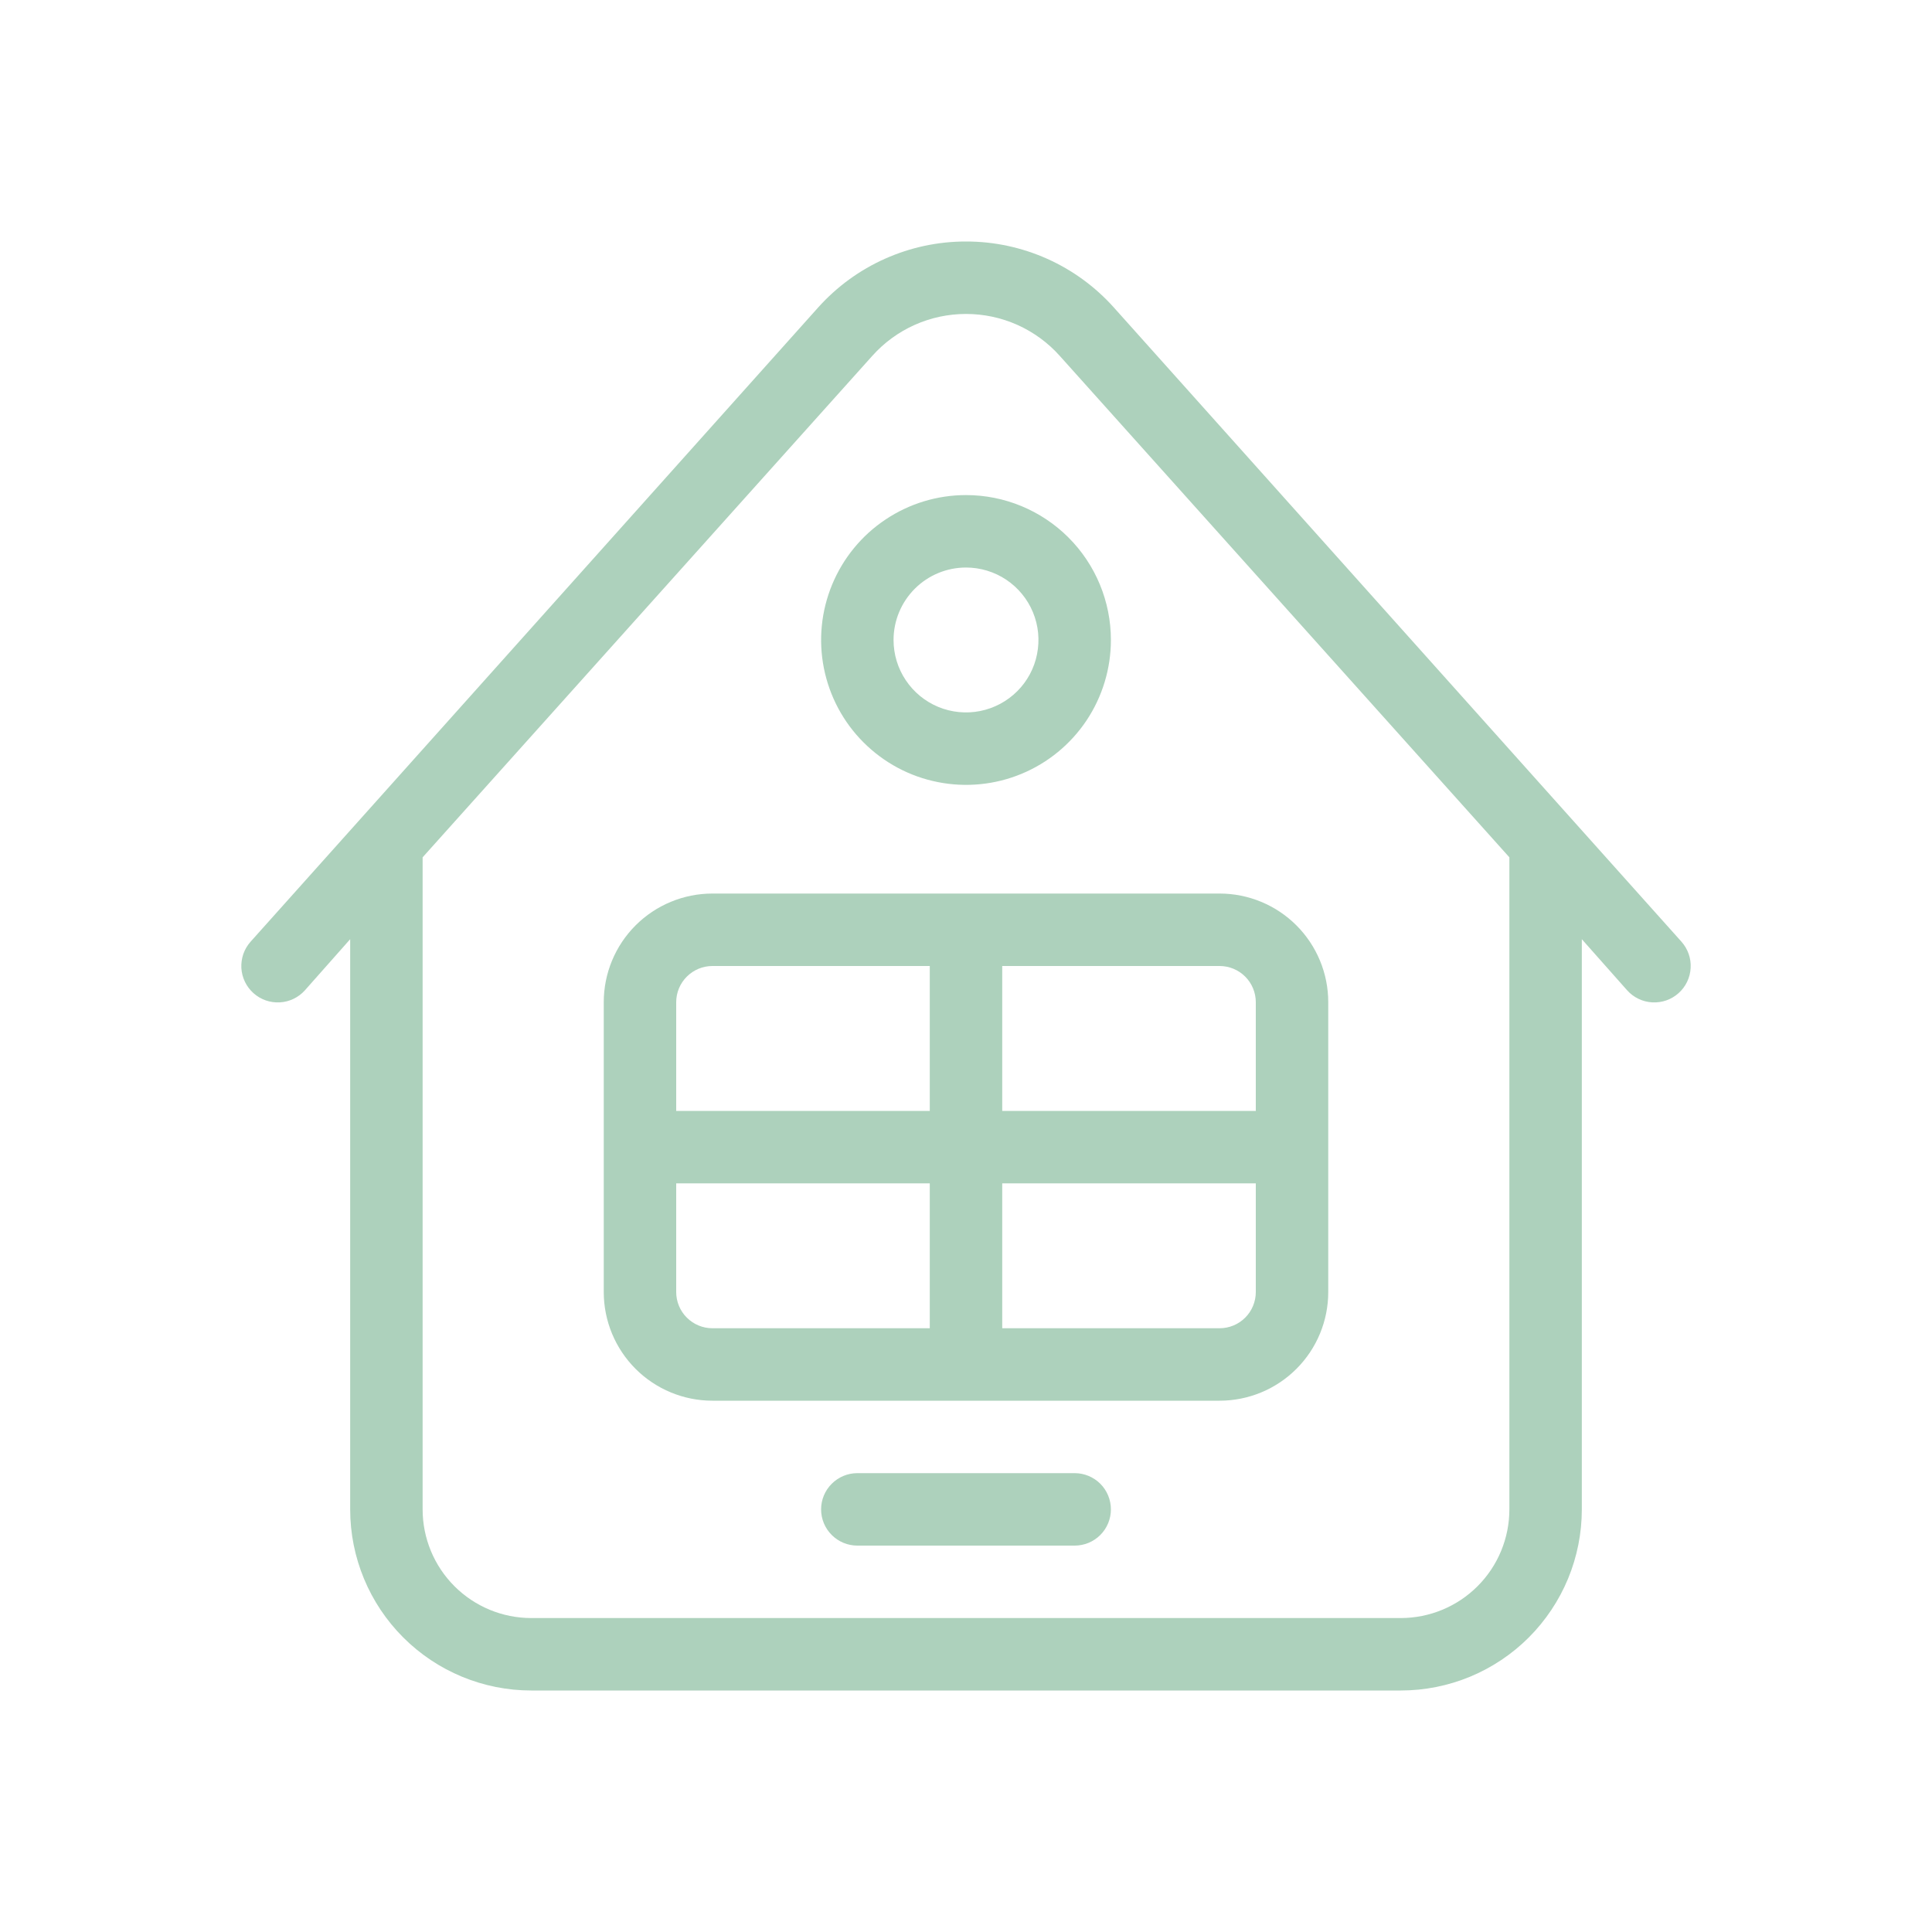 <?xml version="1.0" encoding="utf-8"?>
<svg width="40" height="40" viewBox="0 0 40 40" fill="none" xmlns="http://www.w3.org/2000/svg">
<g id="icon-sell">
<path id="Vector" fill-rule="evenodd" clip-rule="evenodd" d="M7.25 19.445V31.25C7.25 32.245 7.645 33.198 8.349 33.902C9.052 34.605 10.006 35 11 35H29C29.493 35 29.98 34.903 30.435 34.715C30.89 34.526 31.304 34.25 31.652 33.902C32 33.553 32.276 33.14 32.465 32.685C32.653 32.23 32.75 31.742 32.75 31.25V19.445L33.688 20.503C33.821 20.652 34.008 20.742 34.208 20.753C34.408 20.764 34.604 20.696 34.753 20.562C34.902 20.429 34.992 20.242 35.003 20.042C35.015 19.843 34.946 19.647 34.813 19.497L23.06 6.365C22.675 5.935 22.203 5.591 21.676 5.356C21.149 5.121 20.578 4.999 20 5C19.423 4.999 18.852 5.121 18.325 5.356C17.797 5.591 17.326 5.935 16.94 6.365L5.188 19.497C5.122 19.571 5.071 19.657 5.038 19.751C5.006 19.845 4.992 19.944 4.997 20.042C5.009 20.242 5.099 20.429 5.248 20.562C5.397 20.696 5.593 20.764 5.793 20.753C5.993 20.742 6.18 20.652 6.313 20.503L7.25 19.445ZM31.25 17.75L21.943 7.37C21.699 7.096 21.399 6.877 21.065 6.727C20.73 6.577 20.367 6.5 20 6.5C19.634 6.5 19.271 6.577 18.936 6.727C18.601 6.877 18.302 7.096 18.058 7.37L8.75 17.75V31.25C8.75 31.847 8.987 32.419 9.409 32.841C9.831 33.263 10.404 33.5 11 33.5H29C29.597 33.5 30.169 33.263 30.591 32.841C31.013 32.419 31.25 31.847 31.25 31.25V17.75ZM22.25 30.5H17.75C17.551 30.5 17.361 30.579 17.22 30.72C17.079 30.86 17 31.051 17 31.25C17 31.449 17.079 31.64 17.22 31.78C17.361 31.921 17.551 32 17.75 32H22.25C22.449 32 22.64 31.921 22.781 31.78C22.921 31.64 23 31.449 23 31.25C23 31.051 22.921 30.86 22.781 30.72C22.64 30.579 22.449 30.5 22.25 30.5ZM25.25 18.5H14.75C14.154 18.5 13.581 18.737 13.159 19.159C12.737 19.581 12.5 20.153 12.5 20.75V26.75C12.5 27.347 12.737 27.919 13.159 28.341C13.581 28.763 14.154 29 14.75 29H25.25C25.847 29 26.419 28.763 26.841 28.341C27.263 27.919 27.5 27.347 27.5 26.75V20.75C27.5 20.153 27.263 19.581 26.841 19.159C26.419 18.737 25.847 18.5 25.25 18.5ZM26 24.5V26.75C26 26.949 25.921 27.14 25.781 27.28C25.64 27.421 25.449 27.5 25.25 27.5H20.75V24.5H26ZM19.25 27.5H14.75C14.551 27.5 14.361 27.421 14.22 27.28C14.079 27.14 14 26.949 14 26.75V24.5H19.25V27.5ZM20.75 20H25.25C25.449 20 25.64 20.079 25.781 20.22C25.921 20.36 26 20.551 26 20.75V23H20.75V20ZM19.25 20V23H14V20.75C14 20.551 14.079 20.36 14.22 20.22C14.361 20.079 14.551 20 14.75 20H19.25ZM20 10.25C19.407 10.25 18.827 10.426 18.334 10.756C17.84 11.085 17.456 11.554 17.229 12.102C17.002 12.65 16.942 13.253 17.058 13.835C17.174 14.417 17.459 14.952 17.879 15.371C18.299 15.791 18.833 16.077 19.415 16.192C19.997 16.308 20.6 16.249 21.148 16.022C21.697 15.795 22.165 15.41 22.495 14.917C22.824 14.423 23 13.843 23 13.25C23 12.454 22.684 11.691 22.122 11.129C21.559 10.566 20.796 10.25 20 10.25ZM20 11.75C20.297 11.75 20.587 11.838 20.834 12.003C21.08 12.168 21.273 12.402 21.386 12.676C21.5 12.95 21.529 13.252 21.471 13.543C21.414 13.834 21.271 14.101 21.061 14.311C20.851 14.52 20.584 14.663 20.293 14.721C20.002 14.779 19.7 14.749 19.426 14.636C19.152 14.522 18.918 14.33 18.753 14.083C18.588 13.837 18.5 13.547 18.5 13.25C18.5 12.852 18.658 12.471 18.94 12.189C19.221 11.908 19.602 11.75 20 11.75Z" fill="#ADD1BC"/>
</g>
</svg>
